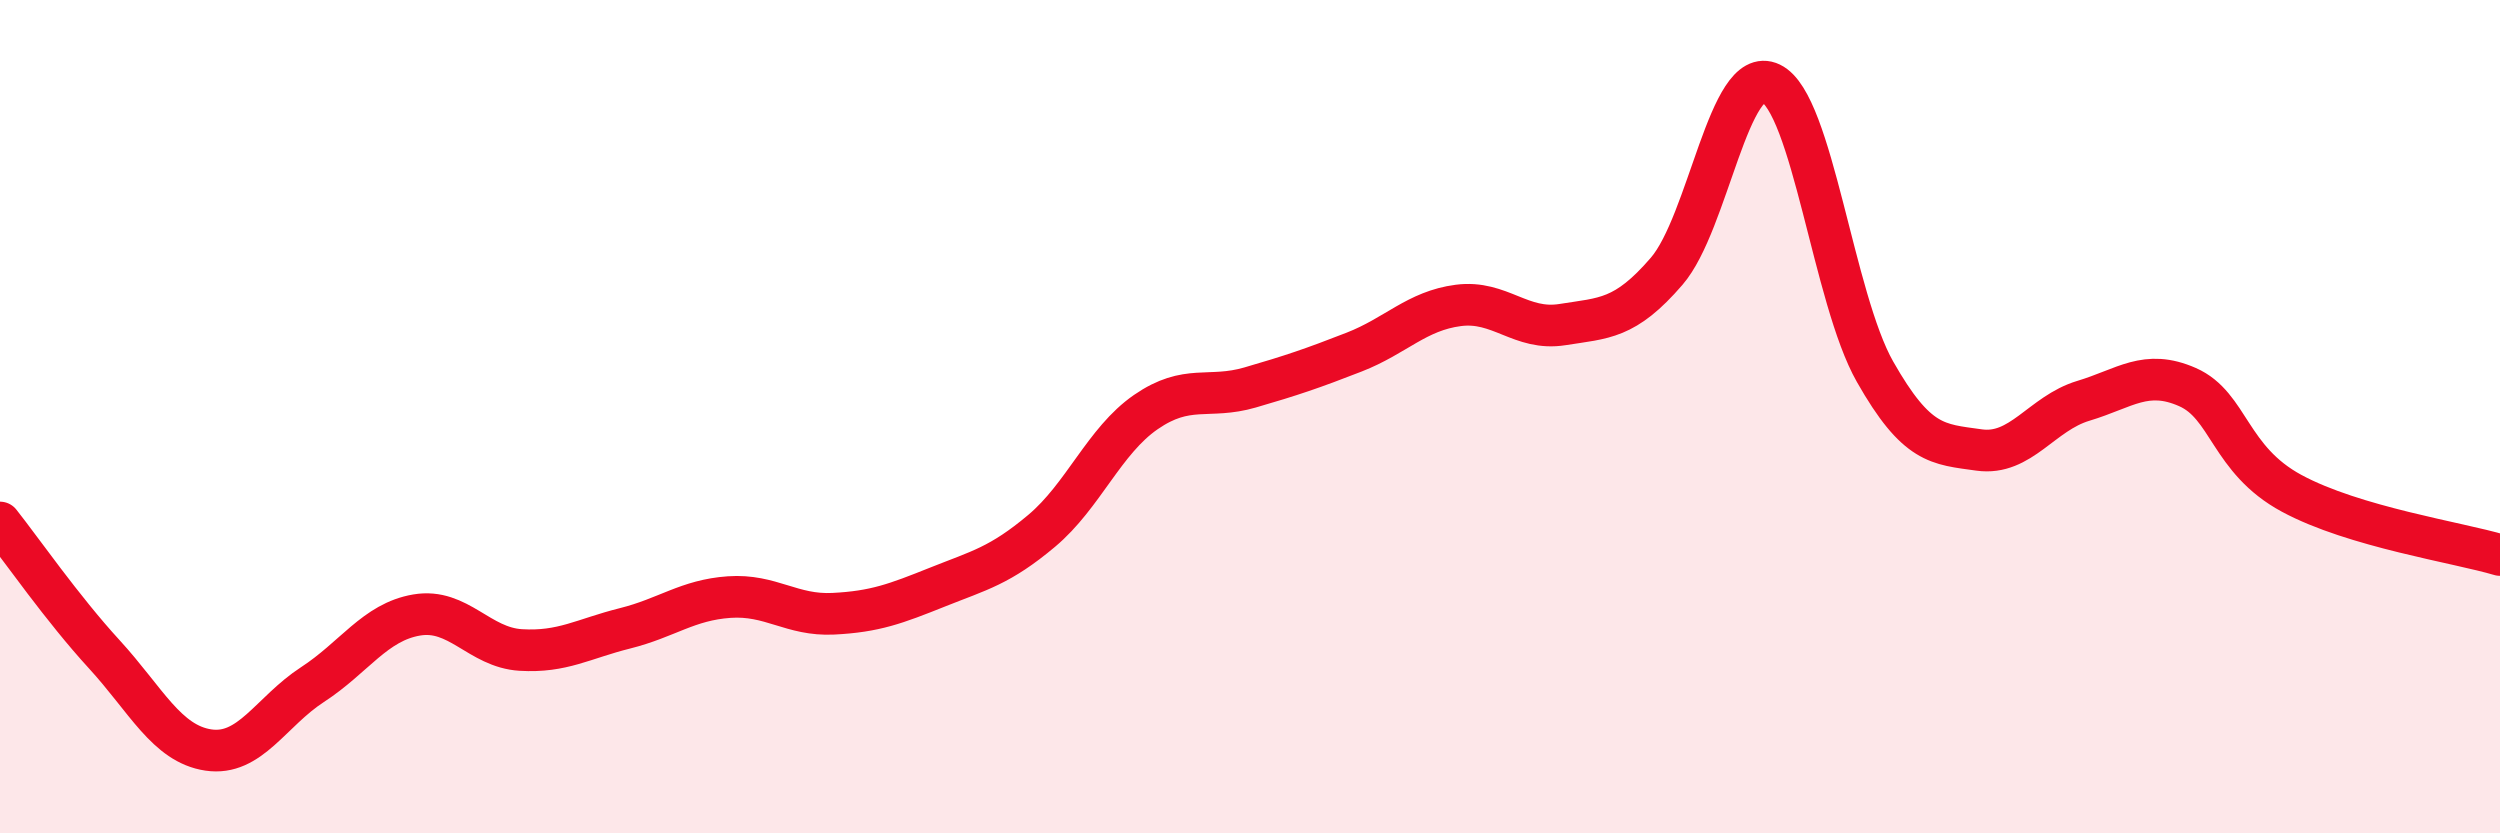 
    <svg width="60" height="20" viewBox="0 0 60 20" xmlns="http://www.w3.org/2000/svg">
      <path
        d="M 0,12.54 C 0.5,13.17 1.5,14.61 2.5,15.7 C 3.5,16.79 4,17.85 5,18 C 6,18.15 6.5,17.08 7.5,16.43 C 8.5,15.78 9,14.93 10,14.76 C 11,14.59 11.5,15.54 12.5,15.6 C 13.5,15.66 14,15.33 15,15.08 C 16,14.83 16.5,14.4 17.5,14.33 C 18.5,14.26 19,14.78 20,14.73 C 21,14.68 21.5,14.49 22.5,14.09 C 23.5,13.69 24,13.58 25,12.74 C 26,11.9 26.5,10.58 27.5,9.89 C 28.5,9.2 29,9.59 30,9.3 C 31,9.01 31.5,8.84 32.5,8.45 C 33.5,8.06 34,7.46 35,7.33 C 36,7.2 36.5,7.95 37.5,7.79 C 38.5,7.63 39,7.67 40,6.51 C 41,5.35 41.5,1.52 42.5,2 C 43.5,2.48 44,7.16 45,8.92 C 46,10.68 46.5,10.66 47.5,10.8 C 48.5,10.94 49,9.92 50,9.62 C 51,9.32 51.5,8.85 52.5,9.29 C 53.5,9.73 53.5,11.03 55,11.84 C 56.5,12.65 59,13.02 60,13.32L60 20L0 20Z"
        fill="#EB0A25"
        opacity="0.1"
        stroke-linecap="round"
        stroke-linejoin="round"
      />
      <path
        d="M 0,12.54 C 0.5,13.17 1.5,14.61 2.5,15.7 C 3.5,16.79 4,17.85 5,18 C 6,18.15 6.5,17.08 7.5,16.43 C 8.5,15.78 9,14.93 10,14.76 C 11,14.59 11.5,15.54 12.5,15.6 C 13.5,15.66 14,15.33 15,15.08 C 16,14.83 16.5,14.4 17.5,14.33 C 18.5,14.26 19,14.78 20,14.73 C 21,14.68 21.5,14.49 22.5,14.09 C 23.5,13.69 24,13.58 25,12.74 C 26,11.9 26.5,10.58 27.5,9.89 C 28.5,9.2 29,9.59 30,9.3 C 31,9.01 31.5,8.84 32.5,8.45 C 33.5,8.06 34,7.46 35,7.33 C 36,7.2 36.5,7.95 37.5,7.79 C 38.5,7.63 39,7.67 40,6.51 C 41,5.35 41.5,1.52 42.5,2 C 43.5,2.48 44,7.16 45,8.92 C 46,10.68 46.5,10.66 47.5,10.8 C 48.5,10.94 49,9.92 50,9.62 C 51,9.32 51.5,8.85 52.5,9.29 C 53.5,9.73 53.5,11.03 55,11.84 C 56.5,12.65 59,13.02 60,13.32"
        stroke="#EB0A25"
        stroke-width="1"
        fill="none"
        stroke-linecap="round"
        stroke-linejoin="round"
      />
    </svg>
  
